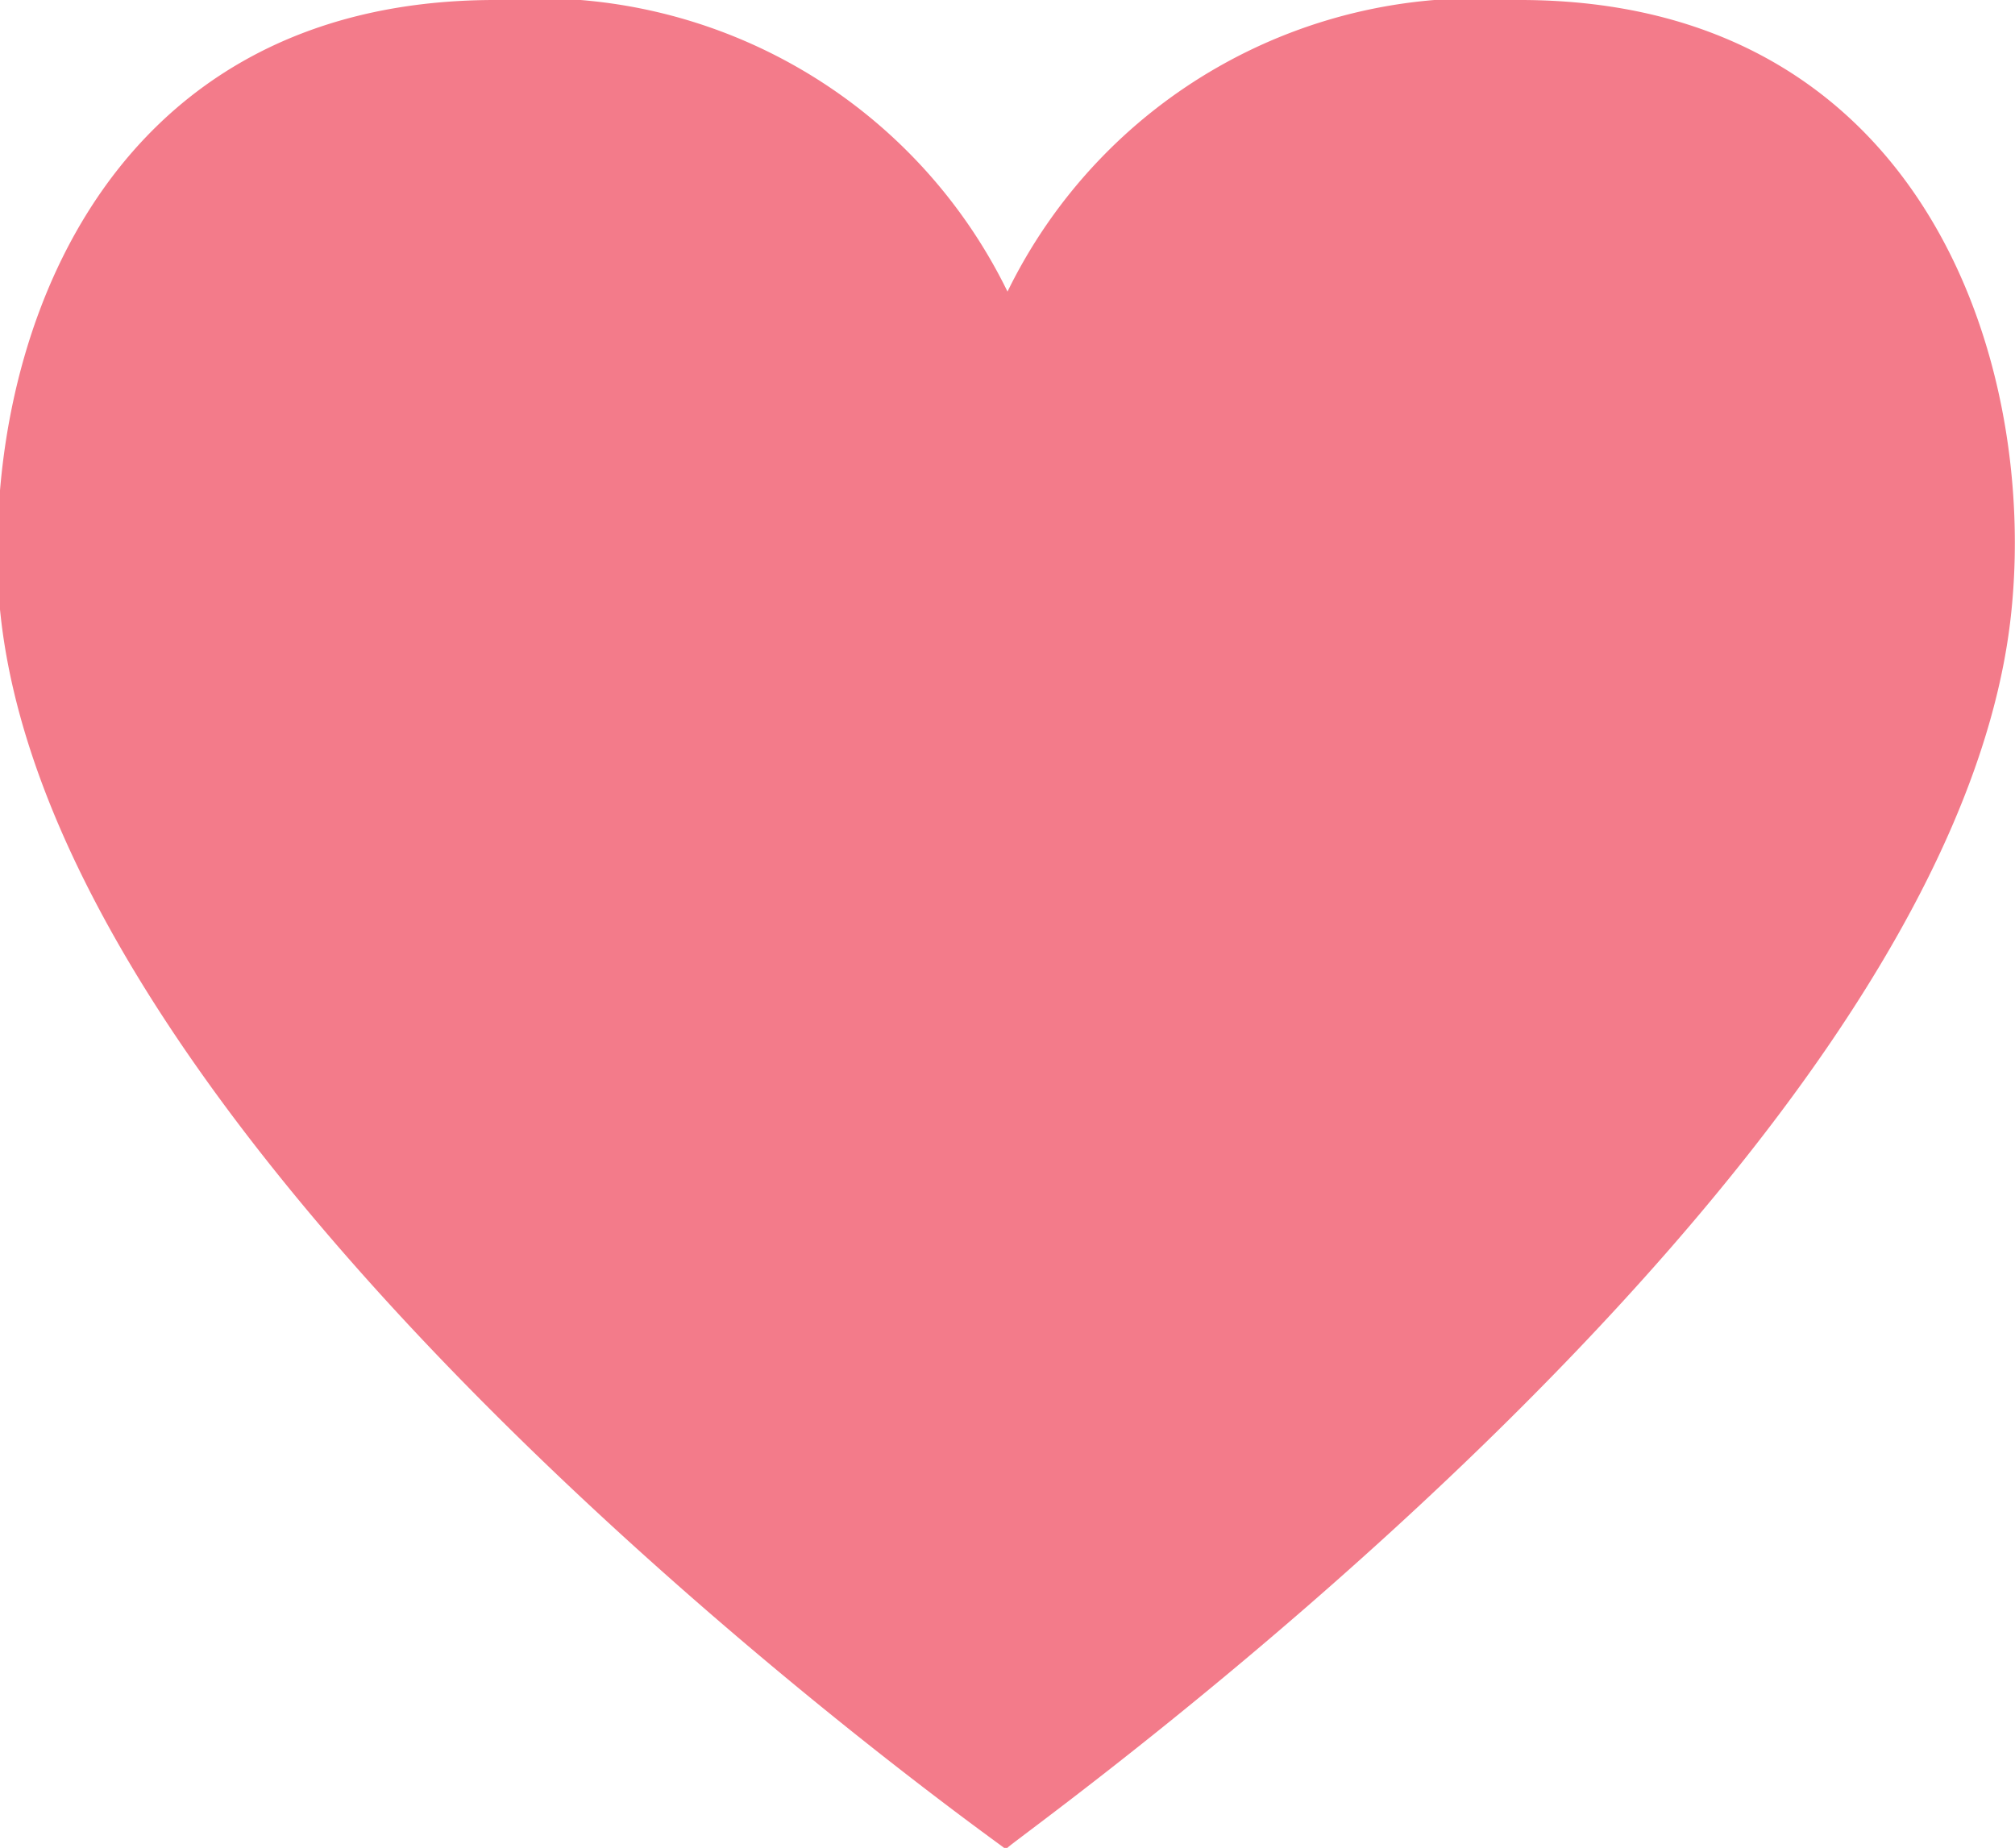 <svg xmlns="http://www.w3.org/2000/svg" viewBox="0 0 17.62 16.16"><defs><style>.cls-1{fill:#f37b8a;}</style></defs><title>Asset 2</title><g id="Layer_2" data-name="Layer 2"><g id="Layer_1-2" data-name="Layer 1"><path class="cls-1" d="M8.81,16.16c-.06,0,8.29-5.85,8.78-10.83C17.81,3.13,16.8,0,13.29,0A4.57,4.57,0,0,0,8.81,2.55h0A4.57,4.57,0,0,0,4.33,0C.82,0-.19,3.13,0,5.33c.49,5,8.84,10.86,8.78,10.83Z"/></g></g></svg>